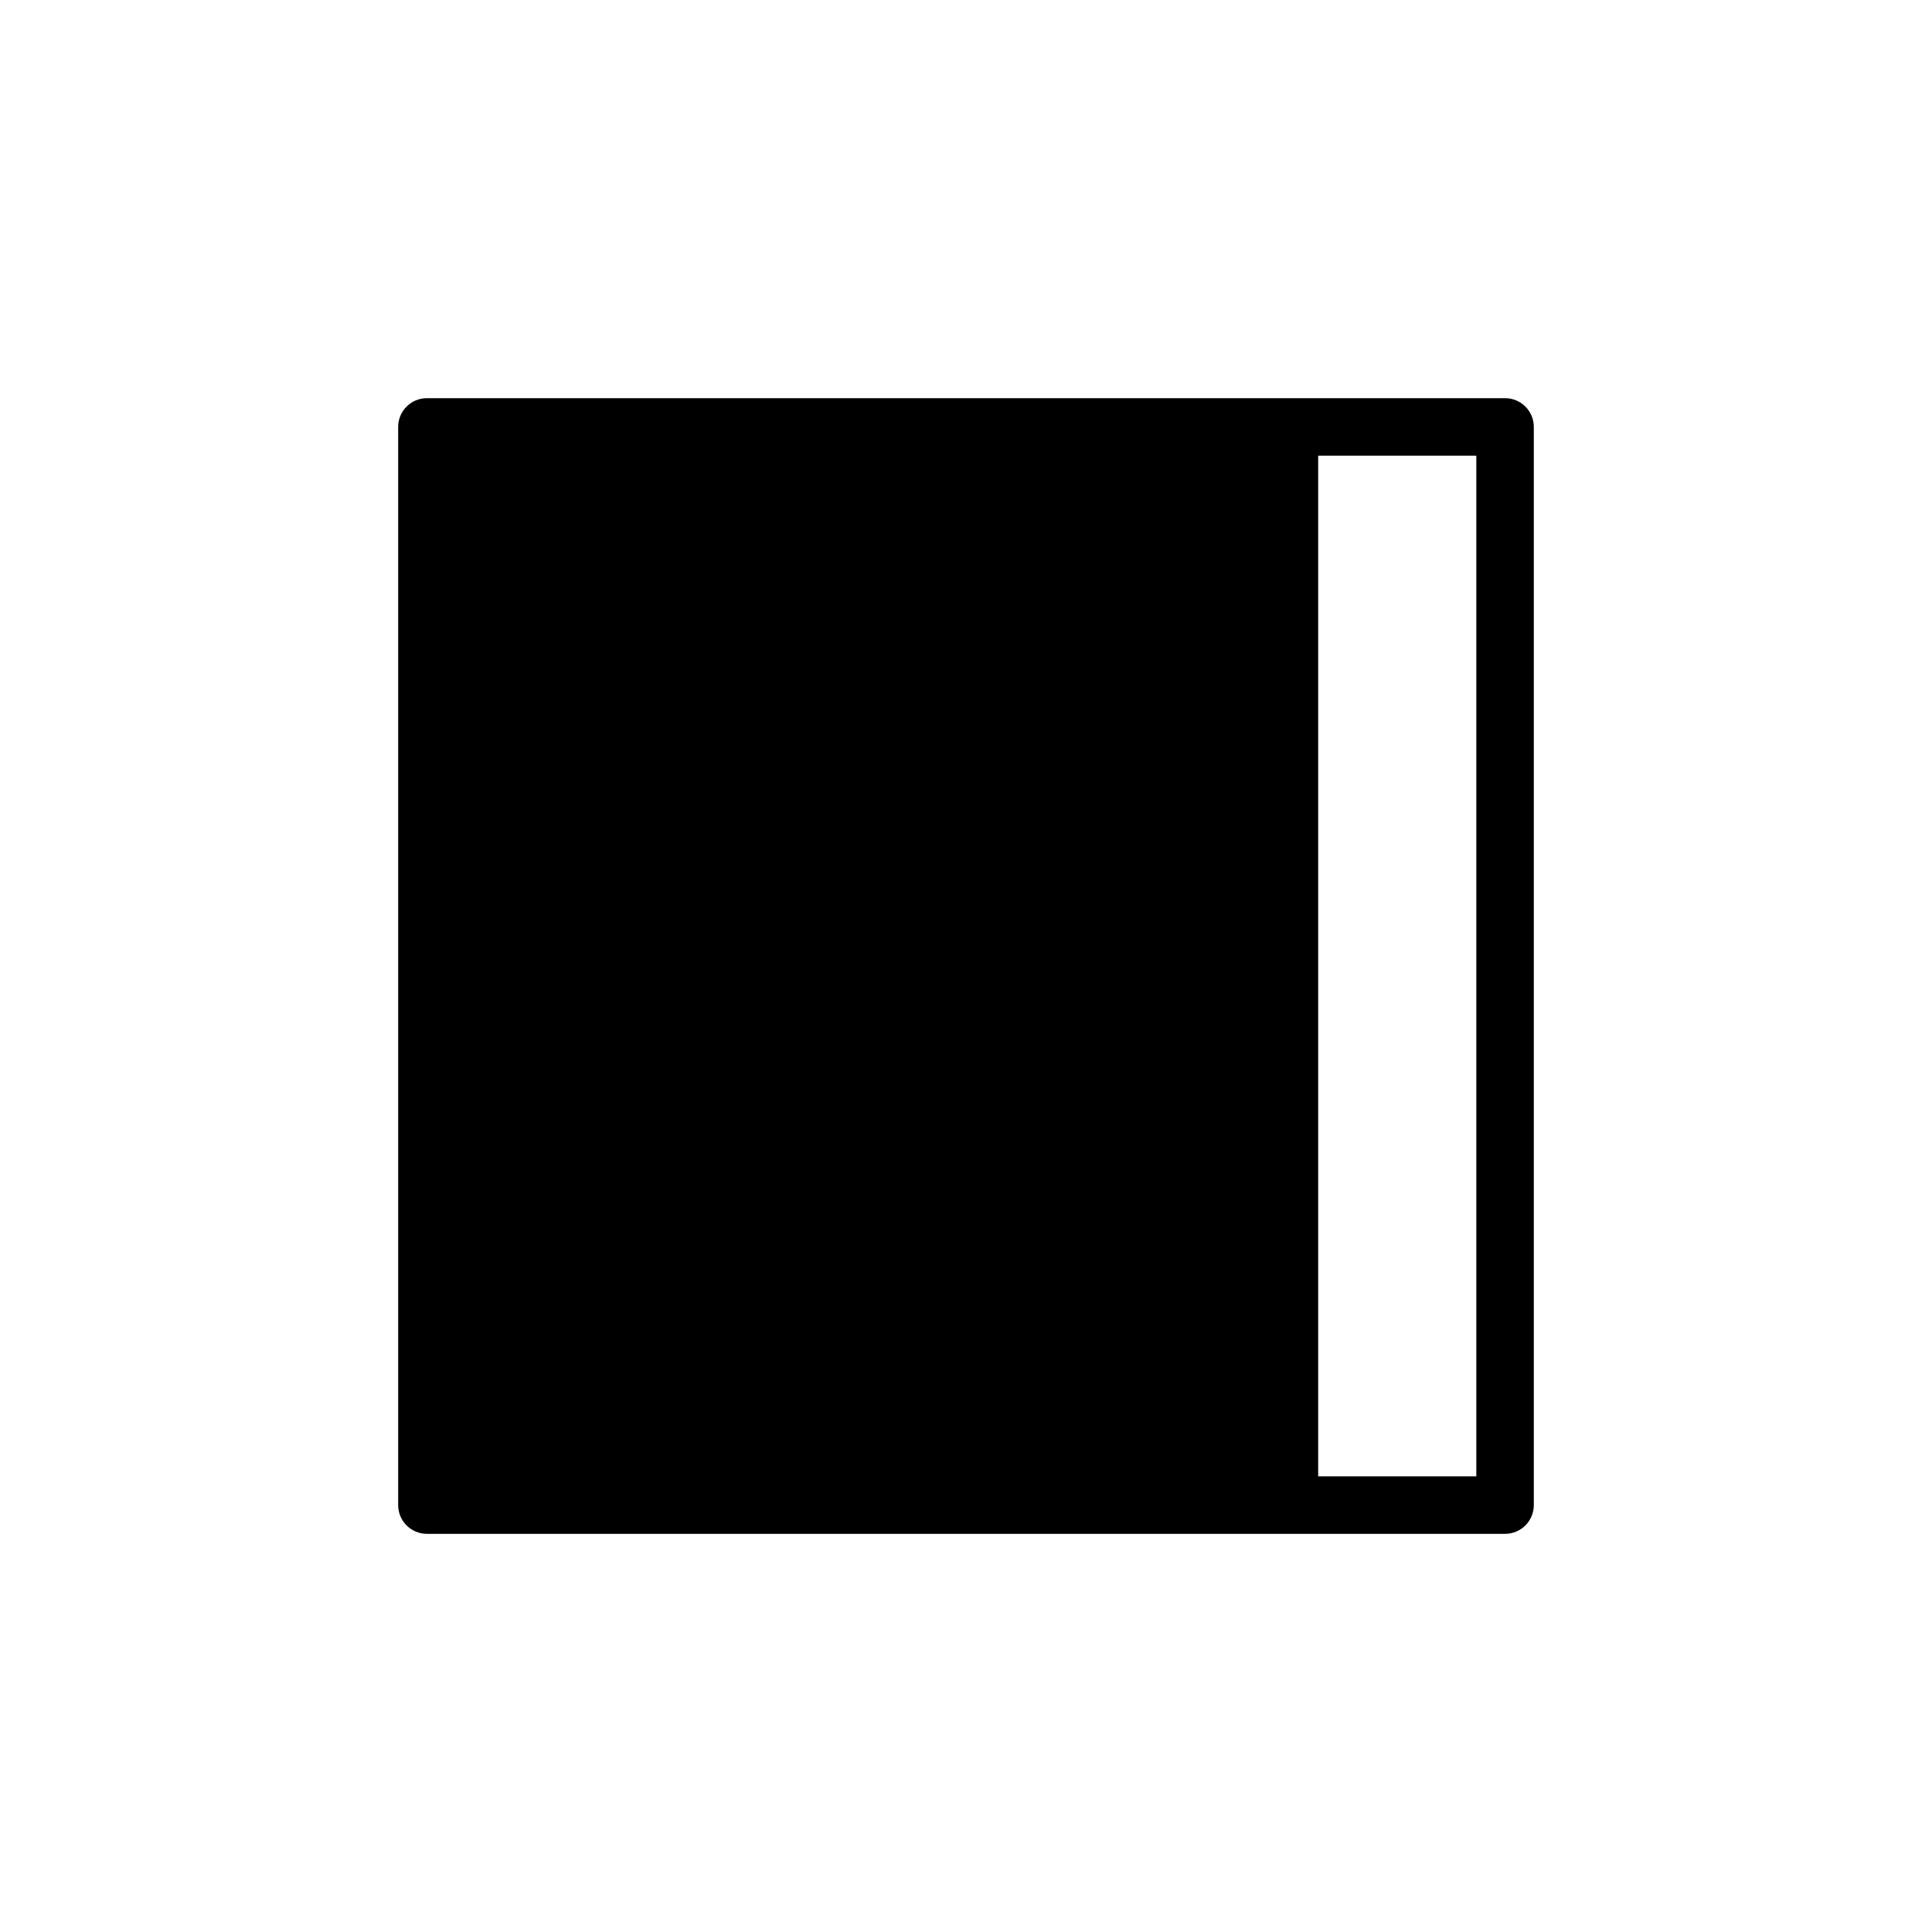 <?xml version="1.0" encoding="UTF-8"?>
<!-- Uploaded to: ICON Repo, www.svgrepo.com, Generator: ICON Repo Mixer Tools -->
<svg fill="#000000" width="800px" height="800px" version="1.1" viewBox="144 144 512 512" xmlns="http://www.w3.org/2000/svg">
 <path d="m542.86 249.52h-285.73c-4.207 0-7.613 3.414-7.613 7.621v285.72c0 2.023 0.801 3.961 2.231 5.391 1.426 1.426 3.363 2.231 5.383 2.231h285.73c2.019 0 3.957-0.805 5.387-2.234 1.426-1.426 2.231-3.363 2.227-5.387v-285.72c0.004-4.207-3.406-7.621-7.613-7.621zm-7.621 285.73h-41.91v-270.49h41.91z"/>
</svg>